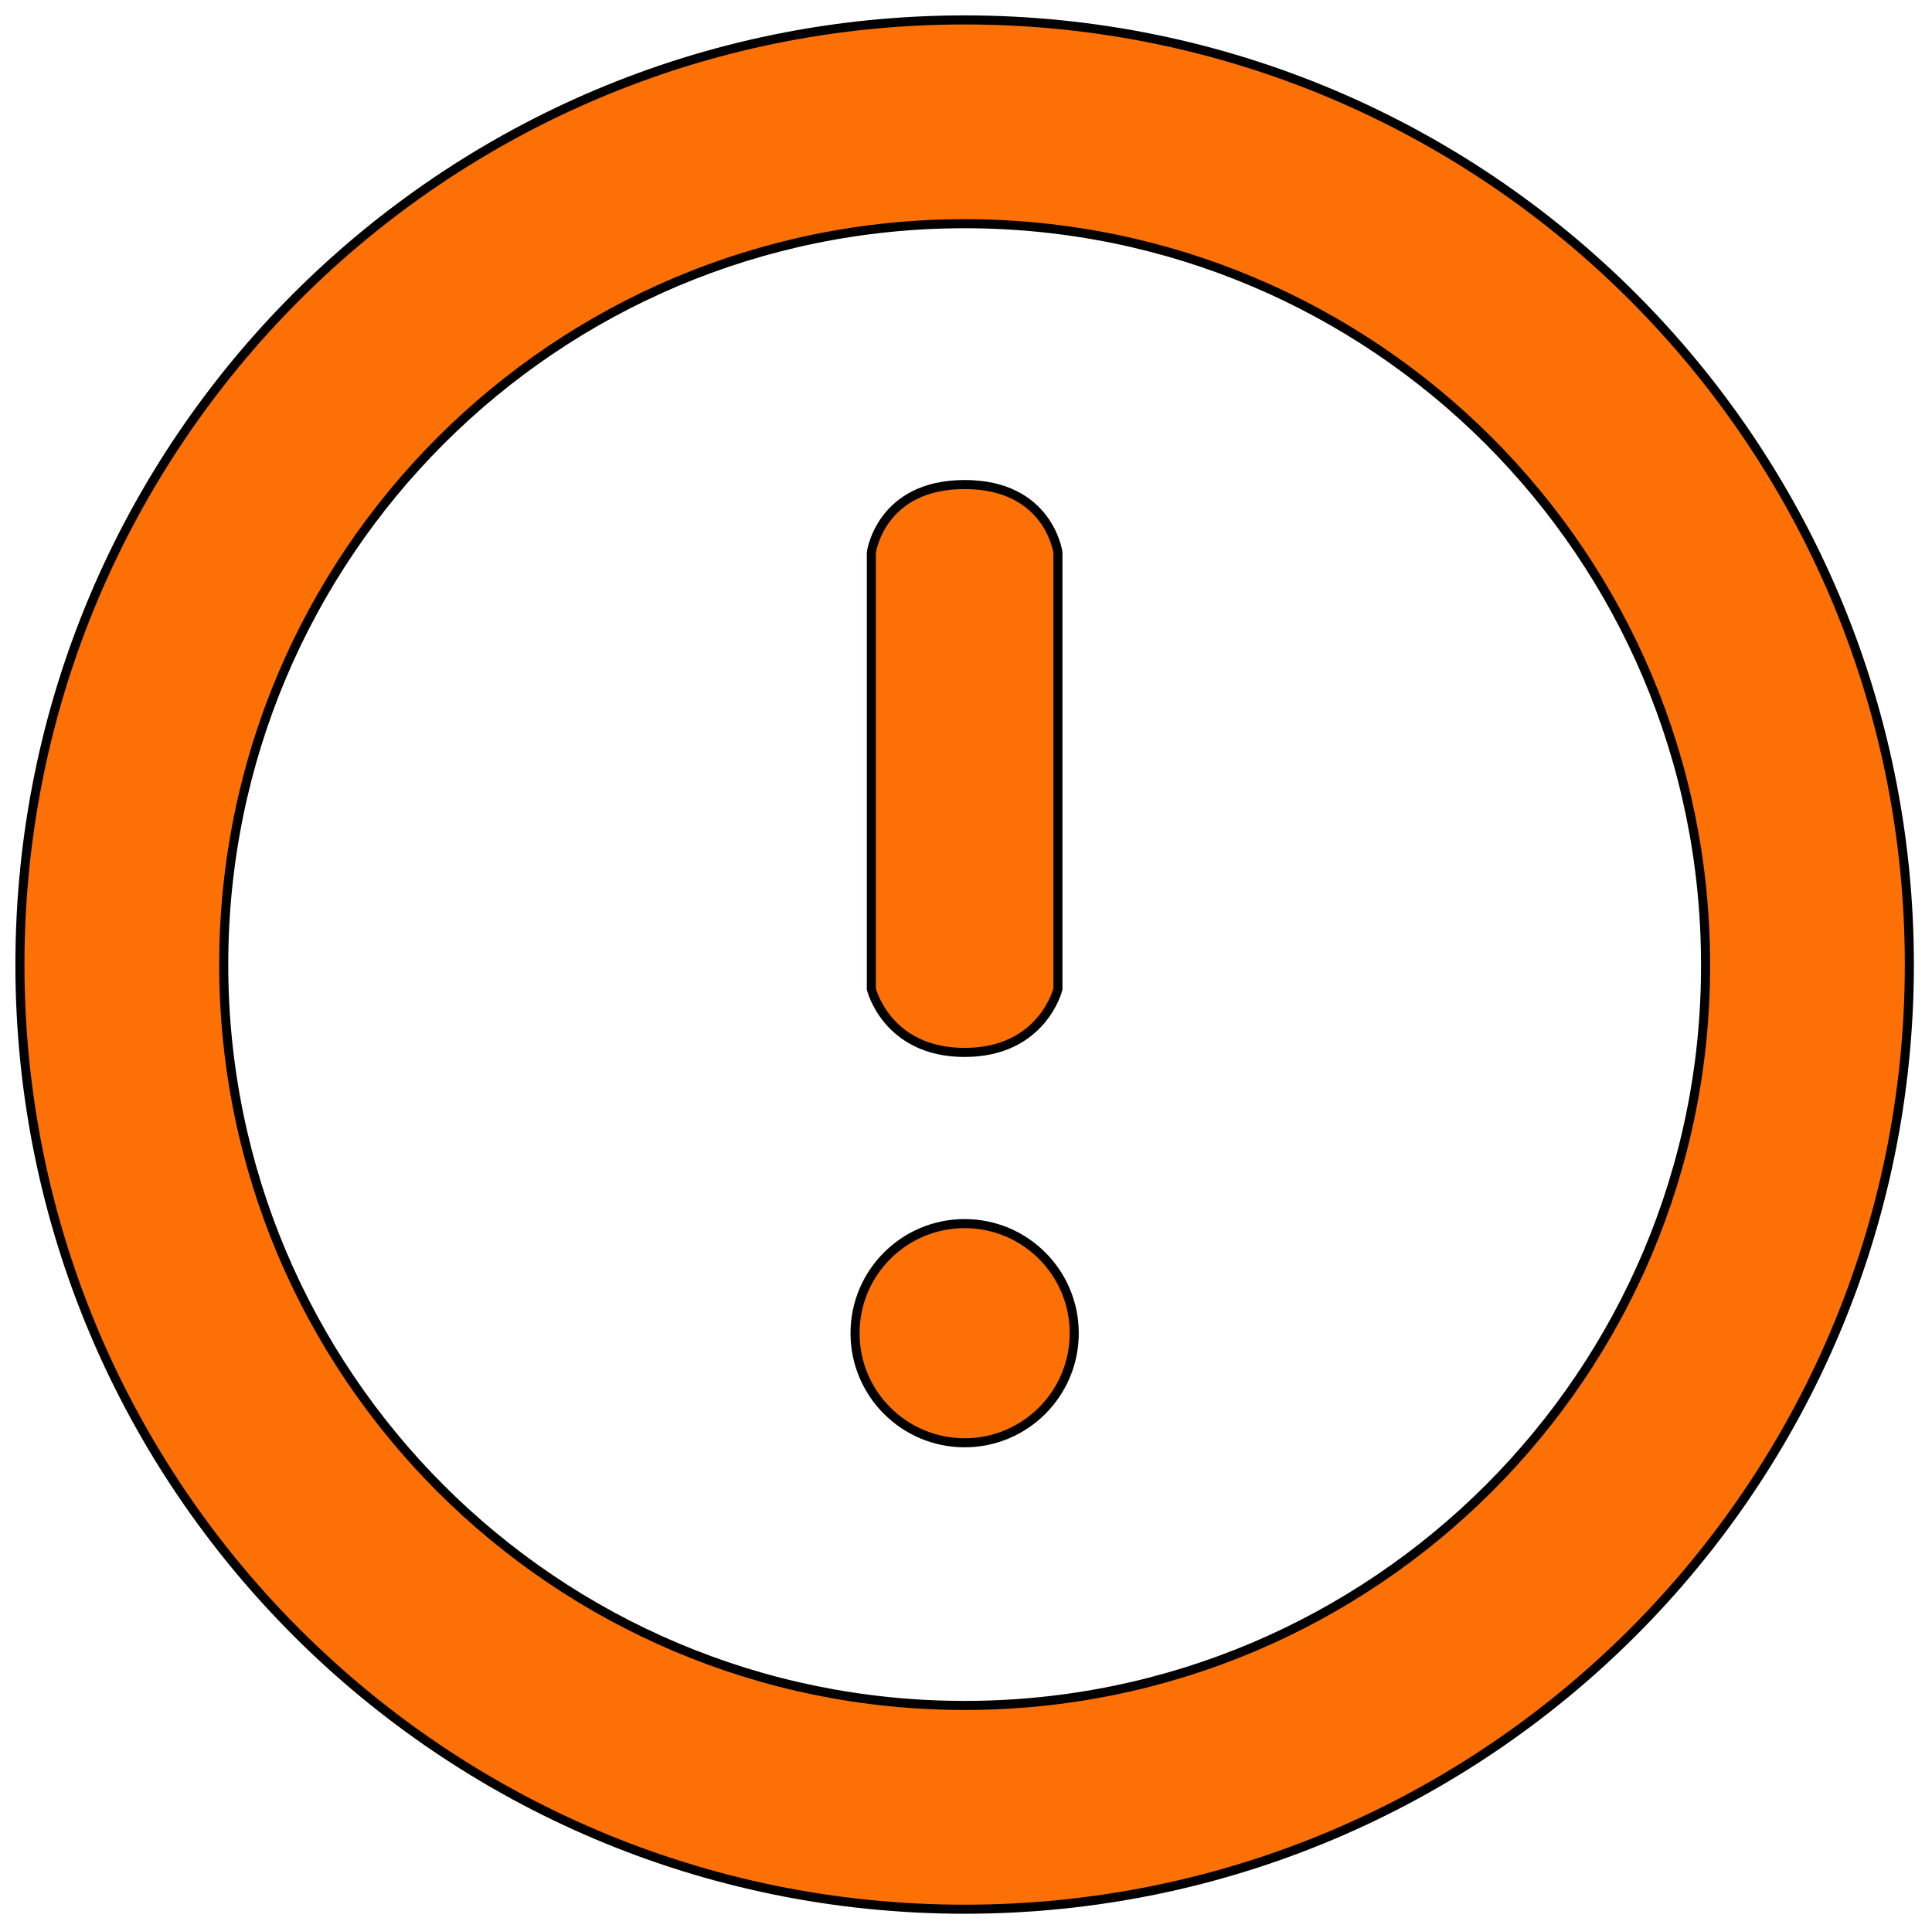 <?xml version="1.0" encoding="utf-8"?>
<!-- Generator: Adobe Illustrator 23.0.1, SVG Export Plug-In . SVG Version: 6.00 Build 0)  -->
<svg version="1.1" id="Layer_1" xmlns="http://www.w3.org/2000/svg" xmlns:xlink="http://www.w3.org/1999/xlink" x="0px" y="0px"
	 viewBox="0 0 213.3 212.9" style="enable-background:new 0 0 213.3 212.9;" xml:space="preserve">
<style type="text/css">
	.st0{fill:#FD7005;stroke:#000000;stroke-miterlimit:10;}
</style>
<g>
	<g>
		<path class="st0" d="M106.5,2.2C48.9,2.2,2.2,48.9,2.2,106.5s46.7,104.3,104.3,104.3s104.3-46.7,104.3-104.3
			C210.8,48.9,164.1,2.2,106.5,2.2z M106.5,188.3c-45.2,0-81.8-36.6-81.8-81.8s36.6-81.8,81.8-81.8s81.8,36.6,81.8,81.8
			C188.4,151.6,151.7,188.3,106.5,188.3z"/>
	</g>
	<g>
		<circle class="st0" cx="106.5" cy="147.2" r="12.1"/>
		<path class="st0" d="M96.2,61v48.2c0,0,1.7,7,10.3,7c8.6,0,10.3-7,10.3-7V61c0,0-1-7.5-10.3-7.5S96.2,61,96.2,61z"/>
	</g>
</g>
</svg>
